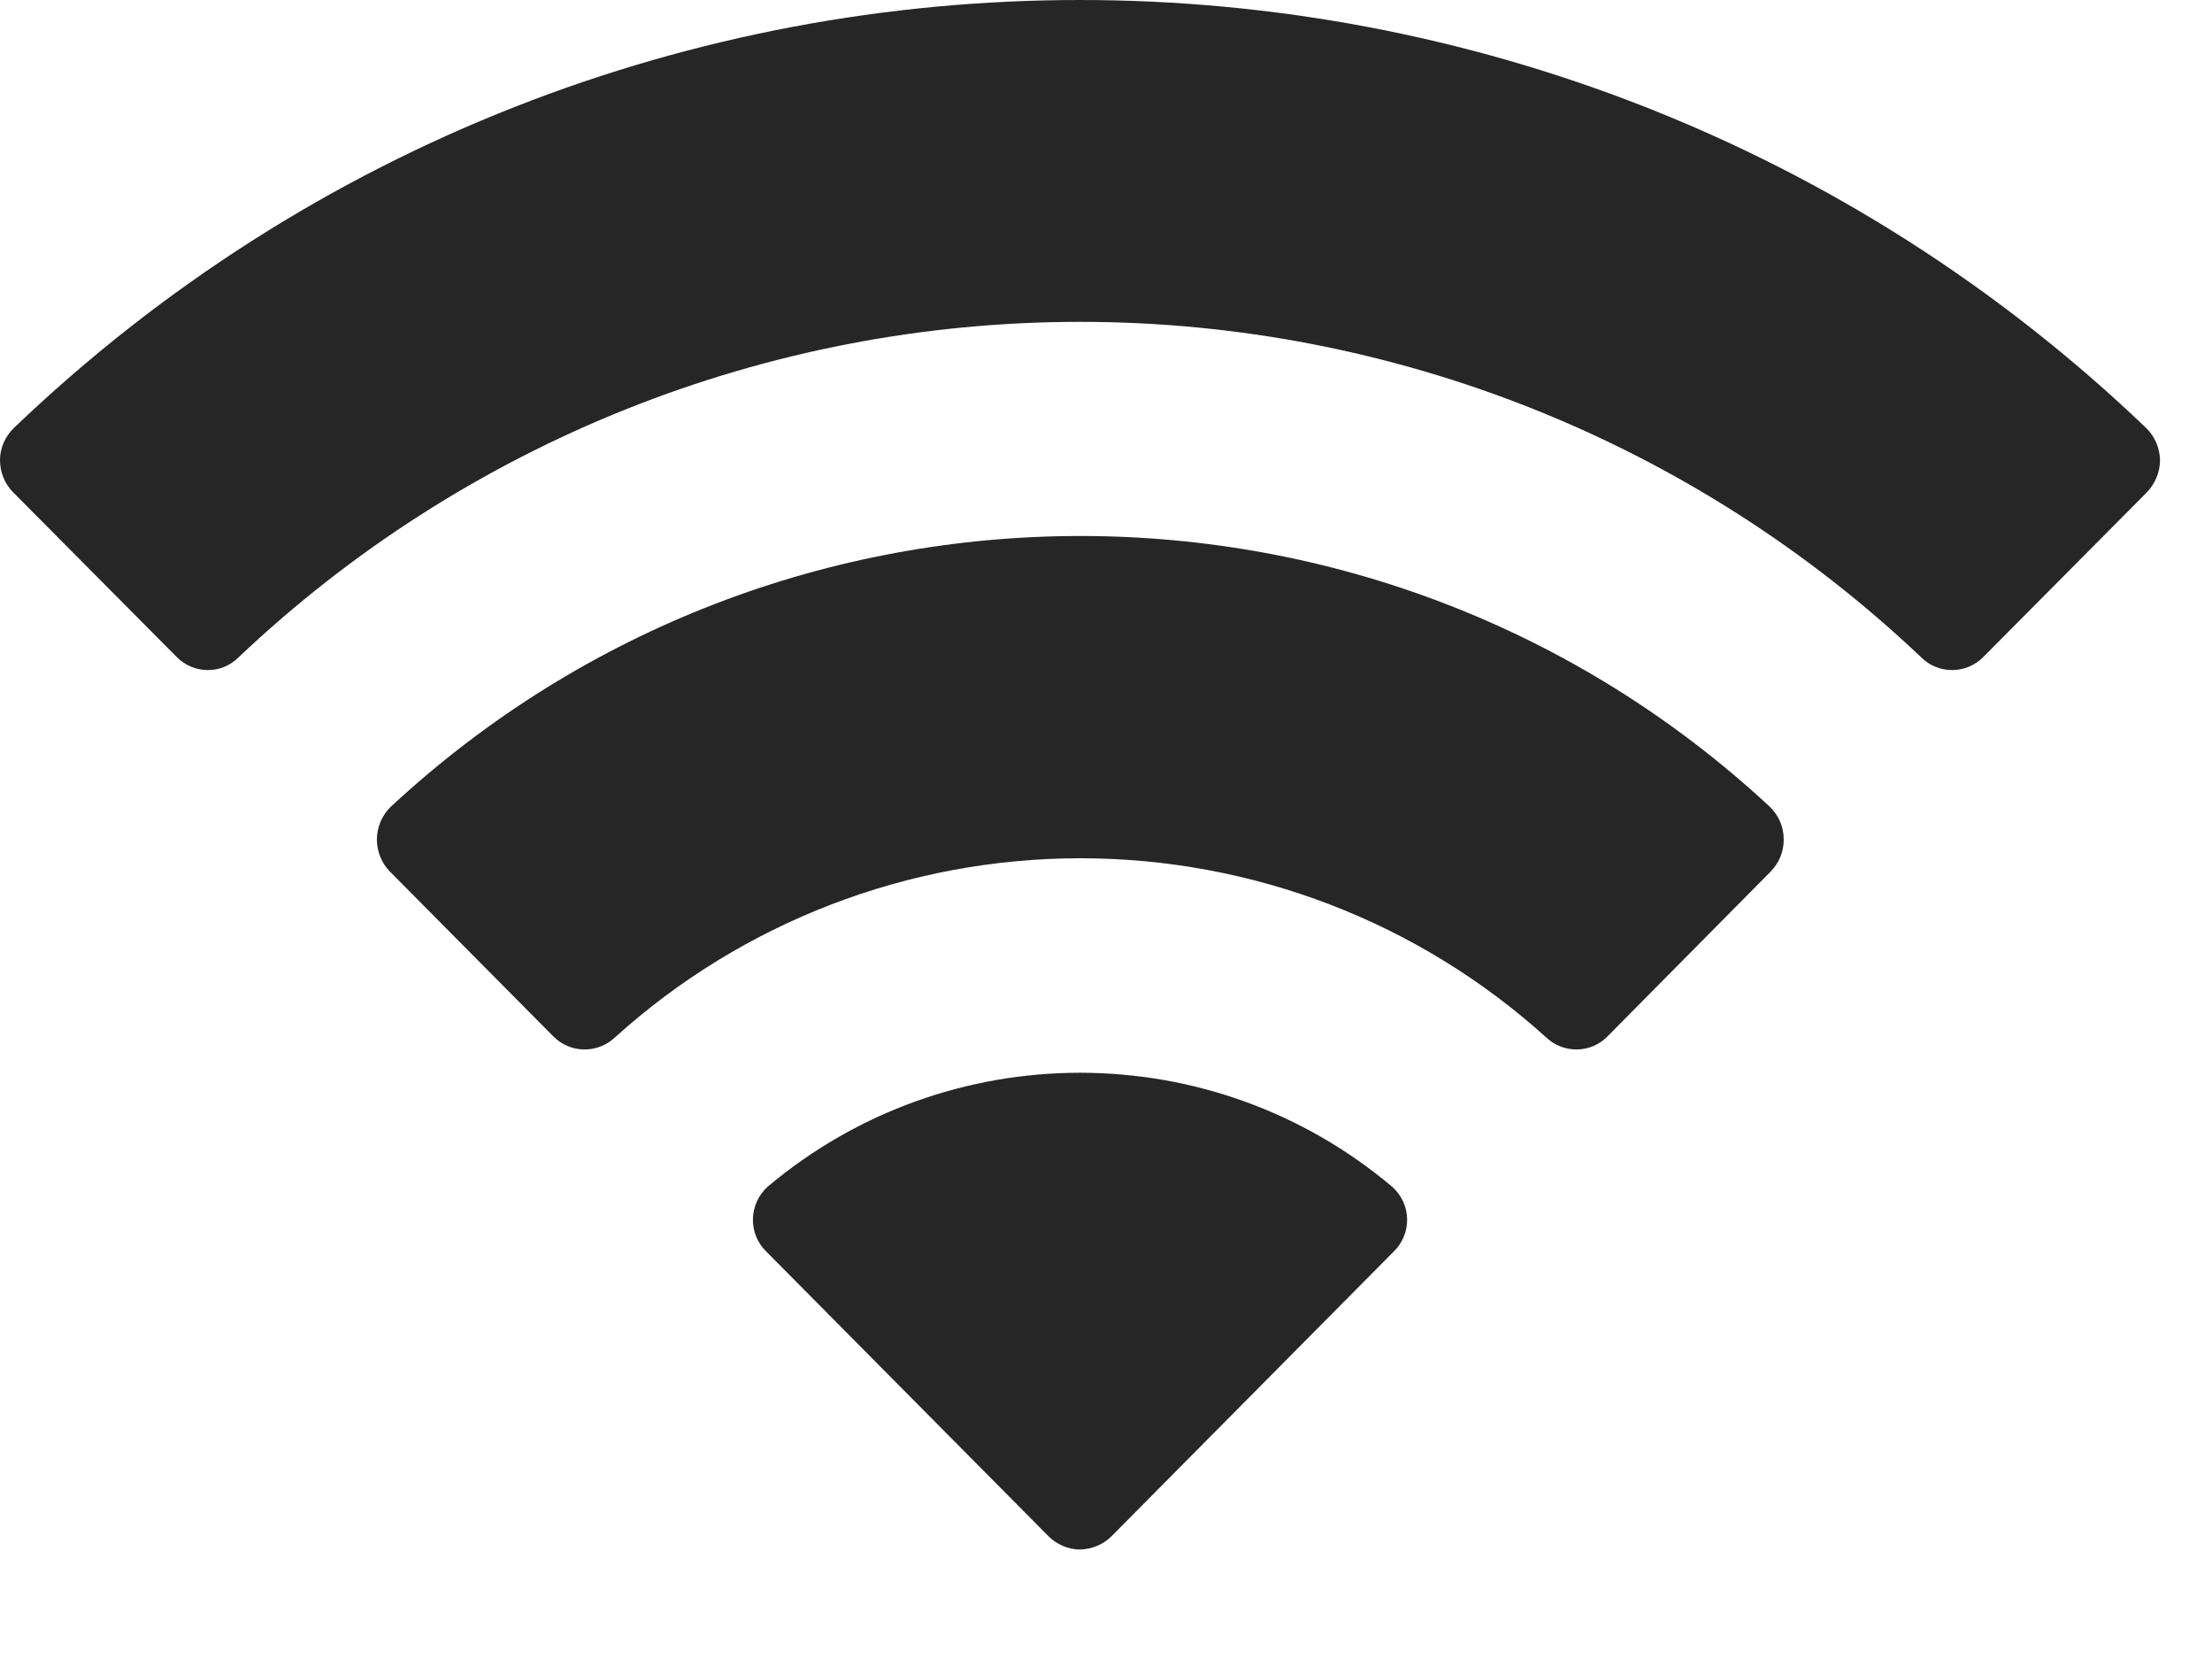 <?xml version="1.0" encoding="utf-8"?>
<svg xmlns="http://www.w3.org/2000/svg" fill="none" height="100%" overflow="visible" preserveAspectRatio="none" style="display: block;" viewBox="0 0 8 6" width="100%">
<path d="M2.775 4.293C3.428 3.742 4.384 3.742 5.036 4.293C5.069 4.323 5.088 4.364 5.089 4.408C5.09 4.452 5.073 4.495 5.041 4.526L4.02 5.556C3.99 5.586 3.949 5.603 3.906 5.604C3.864 5.604 3.822 5.586 3.792 5.556L2.771 4.526C2.739 4.495 2.722 4.452 2.723 4.408C2.724 4.364 2.743 4.323 2.775 4.293ZM1.413 2.918C2.819 1.612 4.996 1.612 6.401 2.918C6.433 2.949 6.451 2.991 6.451 3.035C6.452 3.079 6.434 3.122 6.403 3.153L5.813 3.749C5.753 3.81 5.654 3.811 5.592 3.752C5.13 3.334 4.53 3.104 3.907 3.104C3.285 3.104 2.685 3.335 2.224 3.752C2.161 3.811 2.063 3.81 2.002 3.749L1.411 3.153C1.38 3.122 1.363 3.079 1.363 3.035C1.364 2.991 1.381 2.949 1.413 2.918ZM0.05 1.548C2.205 -0.516 5.606 -0.516 7.762 1.548C7.793 1.578 7.811 1.62 7.812 1.664C7.812 1.708 7.794 1.75 7.764 1.781L7.172 2.377C7.111 2.438 7.012 2.439 6.95 2.379C6.129 1.599 5.039 1.164 3.906 1.164C2.773 1.164 1.683 1.599 0.861 2.379C0.8 2.439 0.701 2.438 0.64 2.377L0.048 1.781C0.017 1.75 -0 1.708 3.53444e-06 1.664C0 1.62 0.019 1.578 0.05 1.548Z" fill="#262626" id="Option #07"/>
</svg>